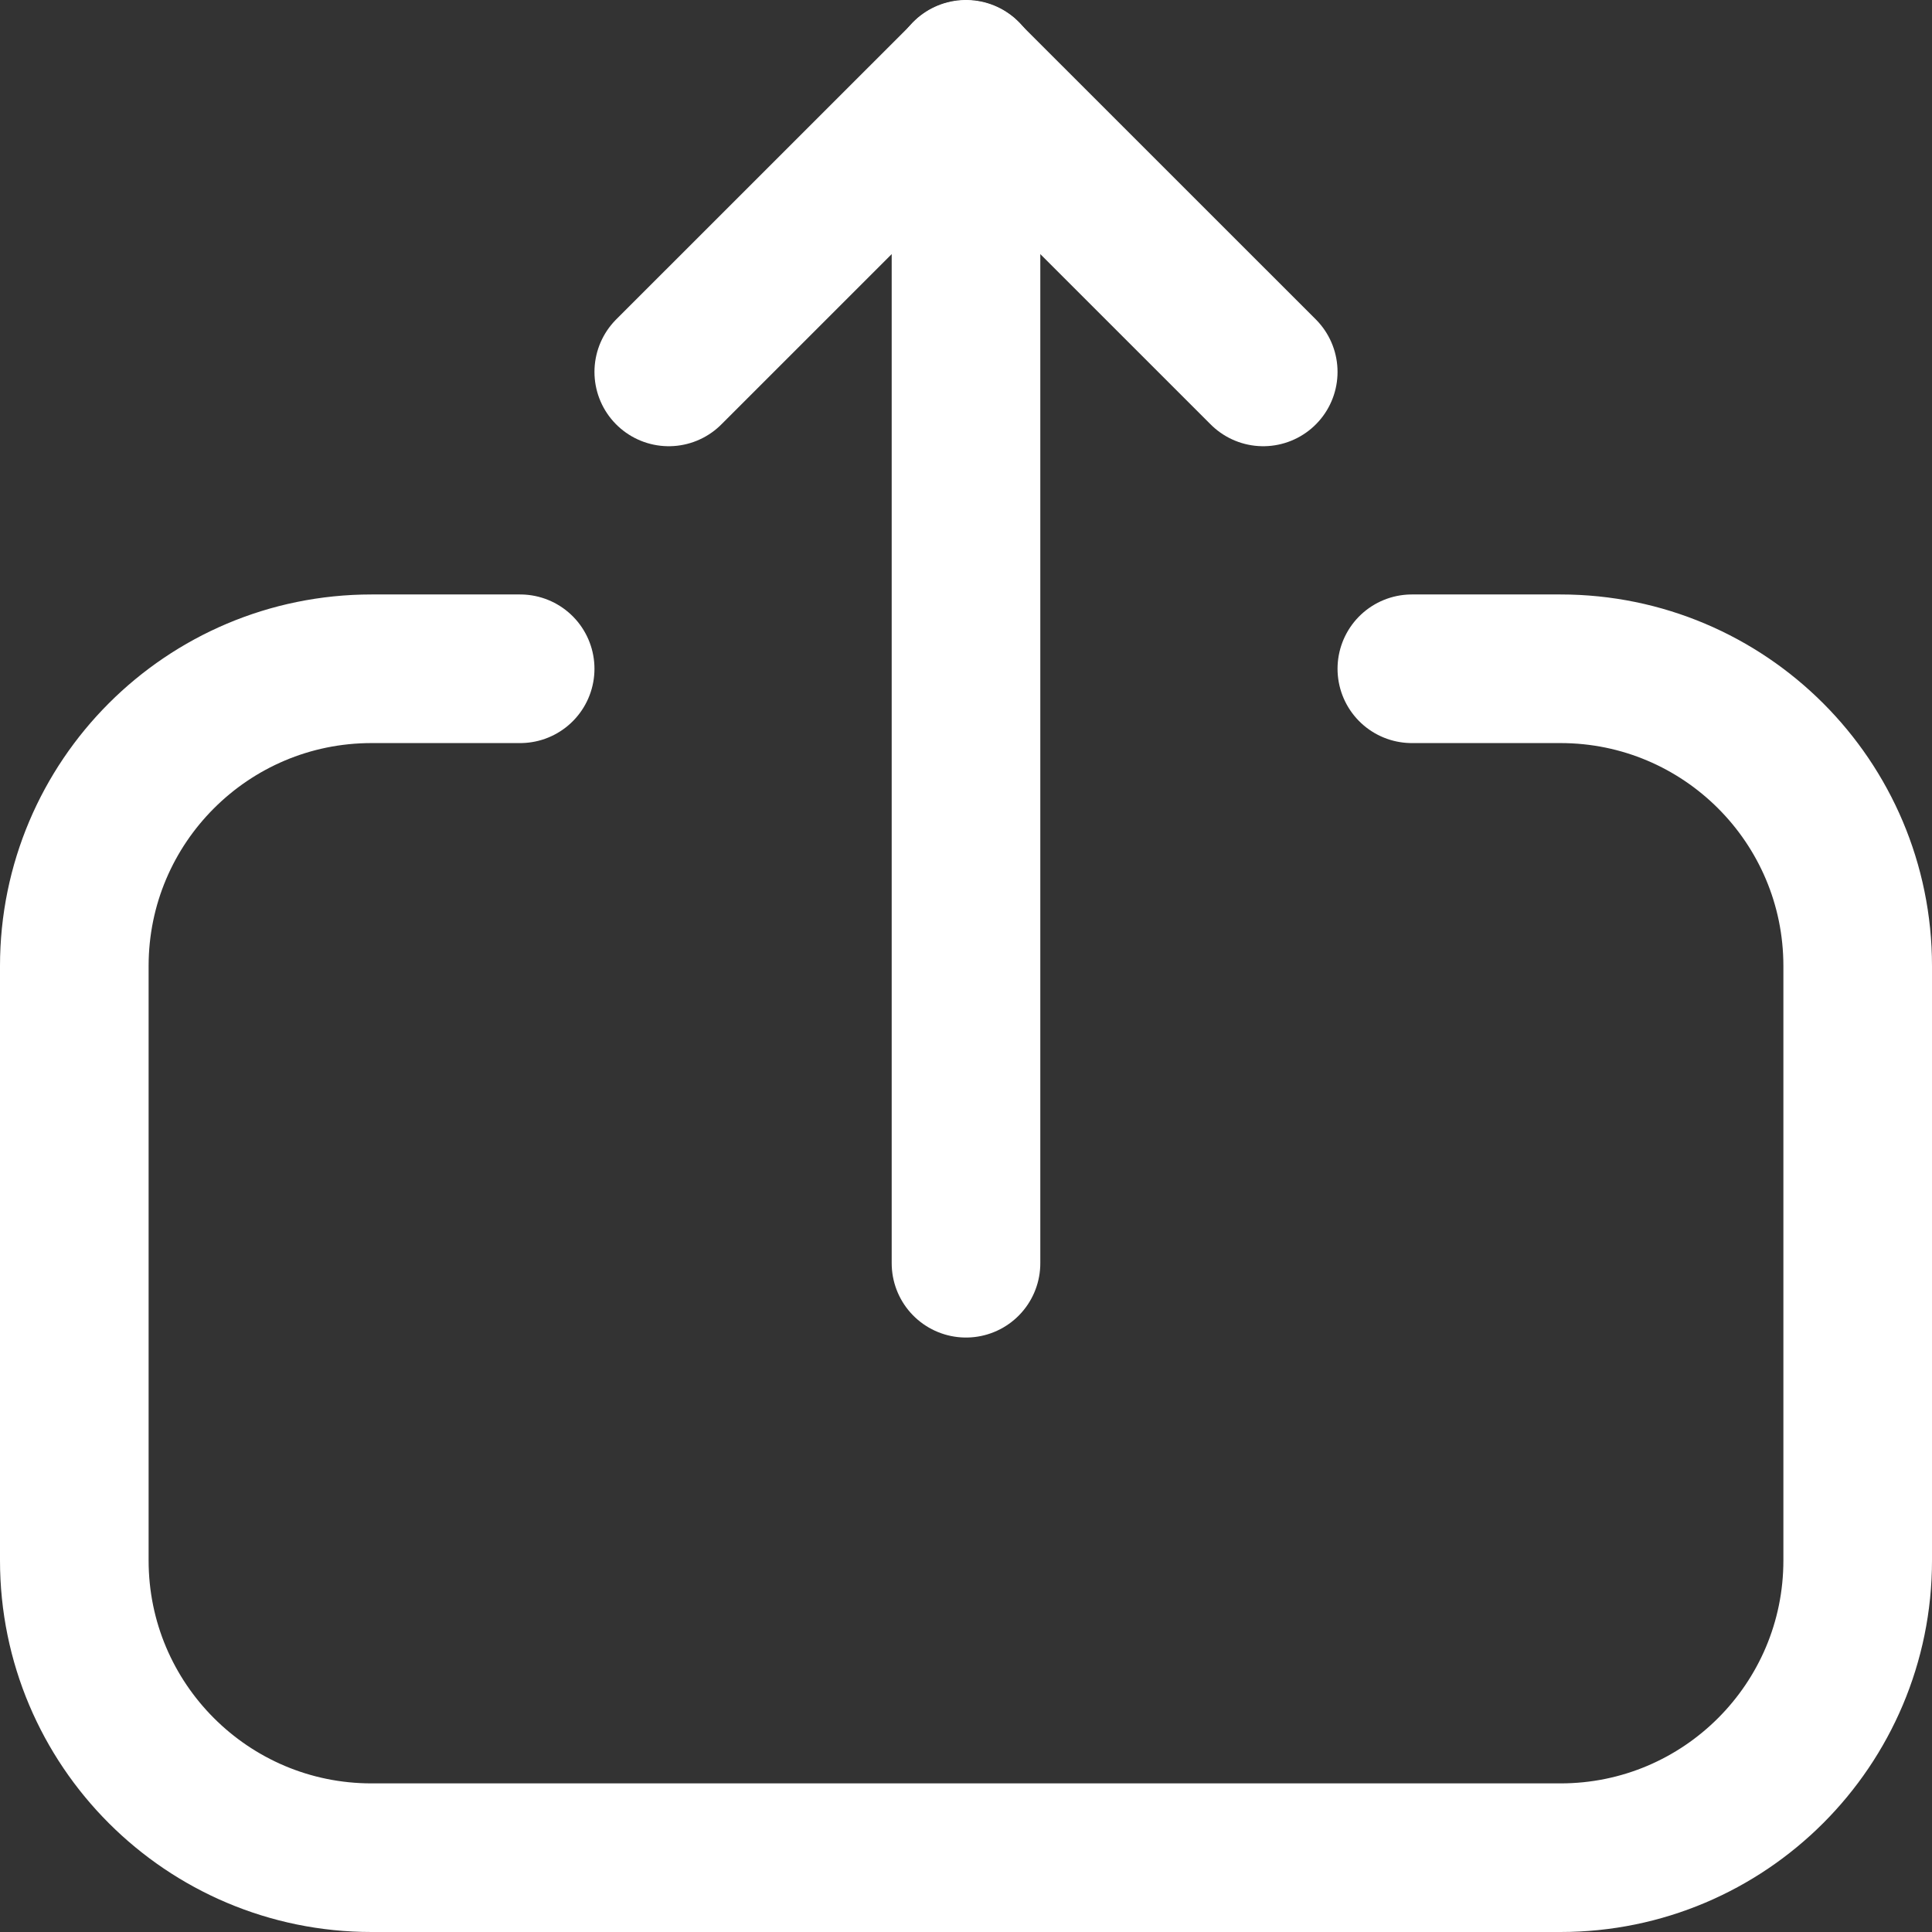 <svg width="26" height="26" viewBox="0 0 26 26" fill="none" xmlns="http://www.w3.org/2000/svg">
<rect x="0" y="0" width="26" height="26" fill="#333333" stroke="none"/>
<path d="M7 9H5C2.791 9 1 10.791 1 13V21C1 23.209 2.791 25 5 25H21C23.209 25 25 23.209 25 21V13C25 10.791 23.209 9 21 9H19" stroke="white" stroke-width="2" stroke-linecap="round" stroke-linejoin="round"/>
<path d="M9 5.005L13 1.006" stroke="white" stroke-width="2" stroke-linecap="round"/>
<path d="M17 5.005L13 1.006" stroke="white" stroke-width="2" stroke-linecap="round"/>
<path d="M13 17L13 1" stroke="white" stroke-width="2" stroke-linecap="round"/>
</svg>
